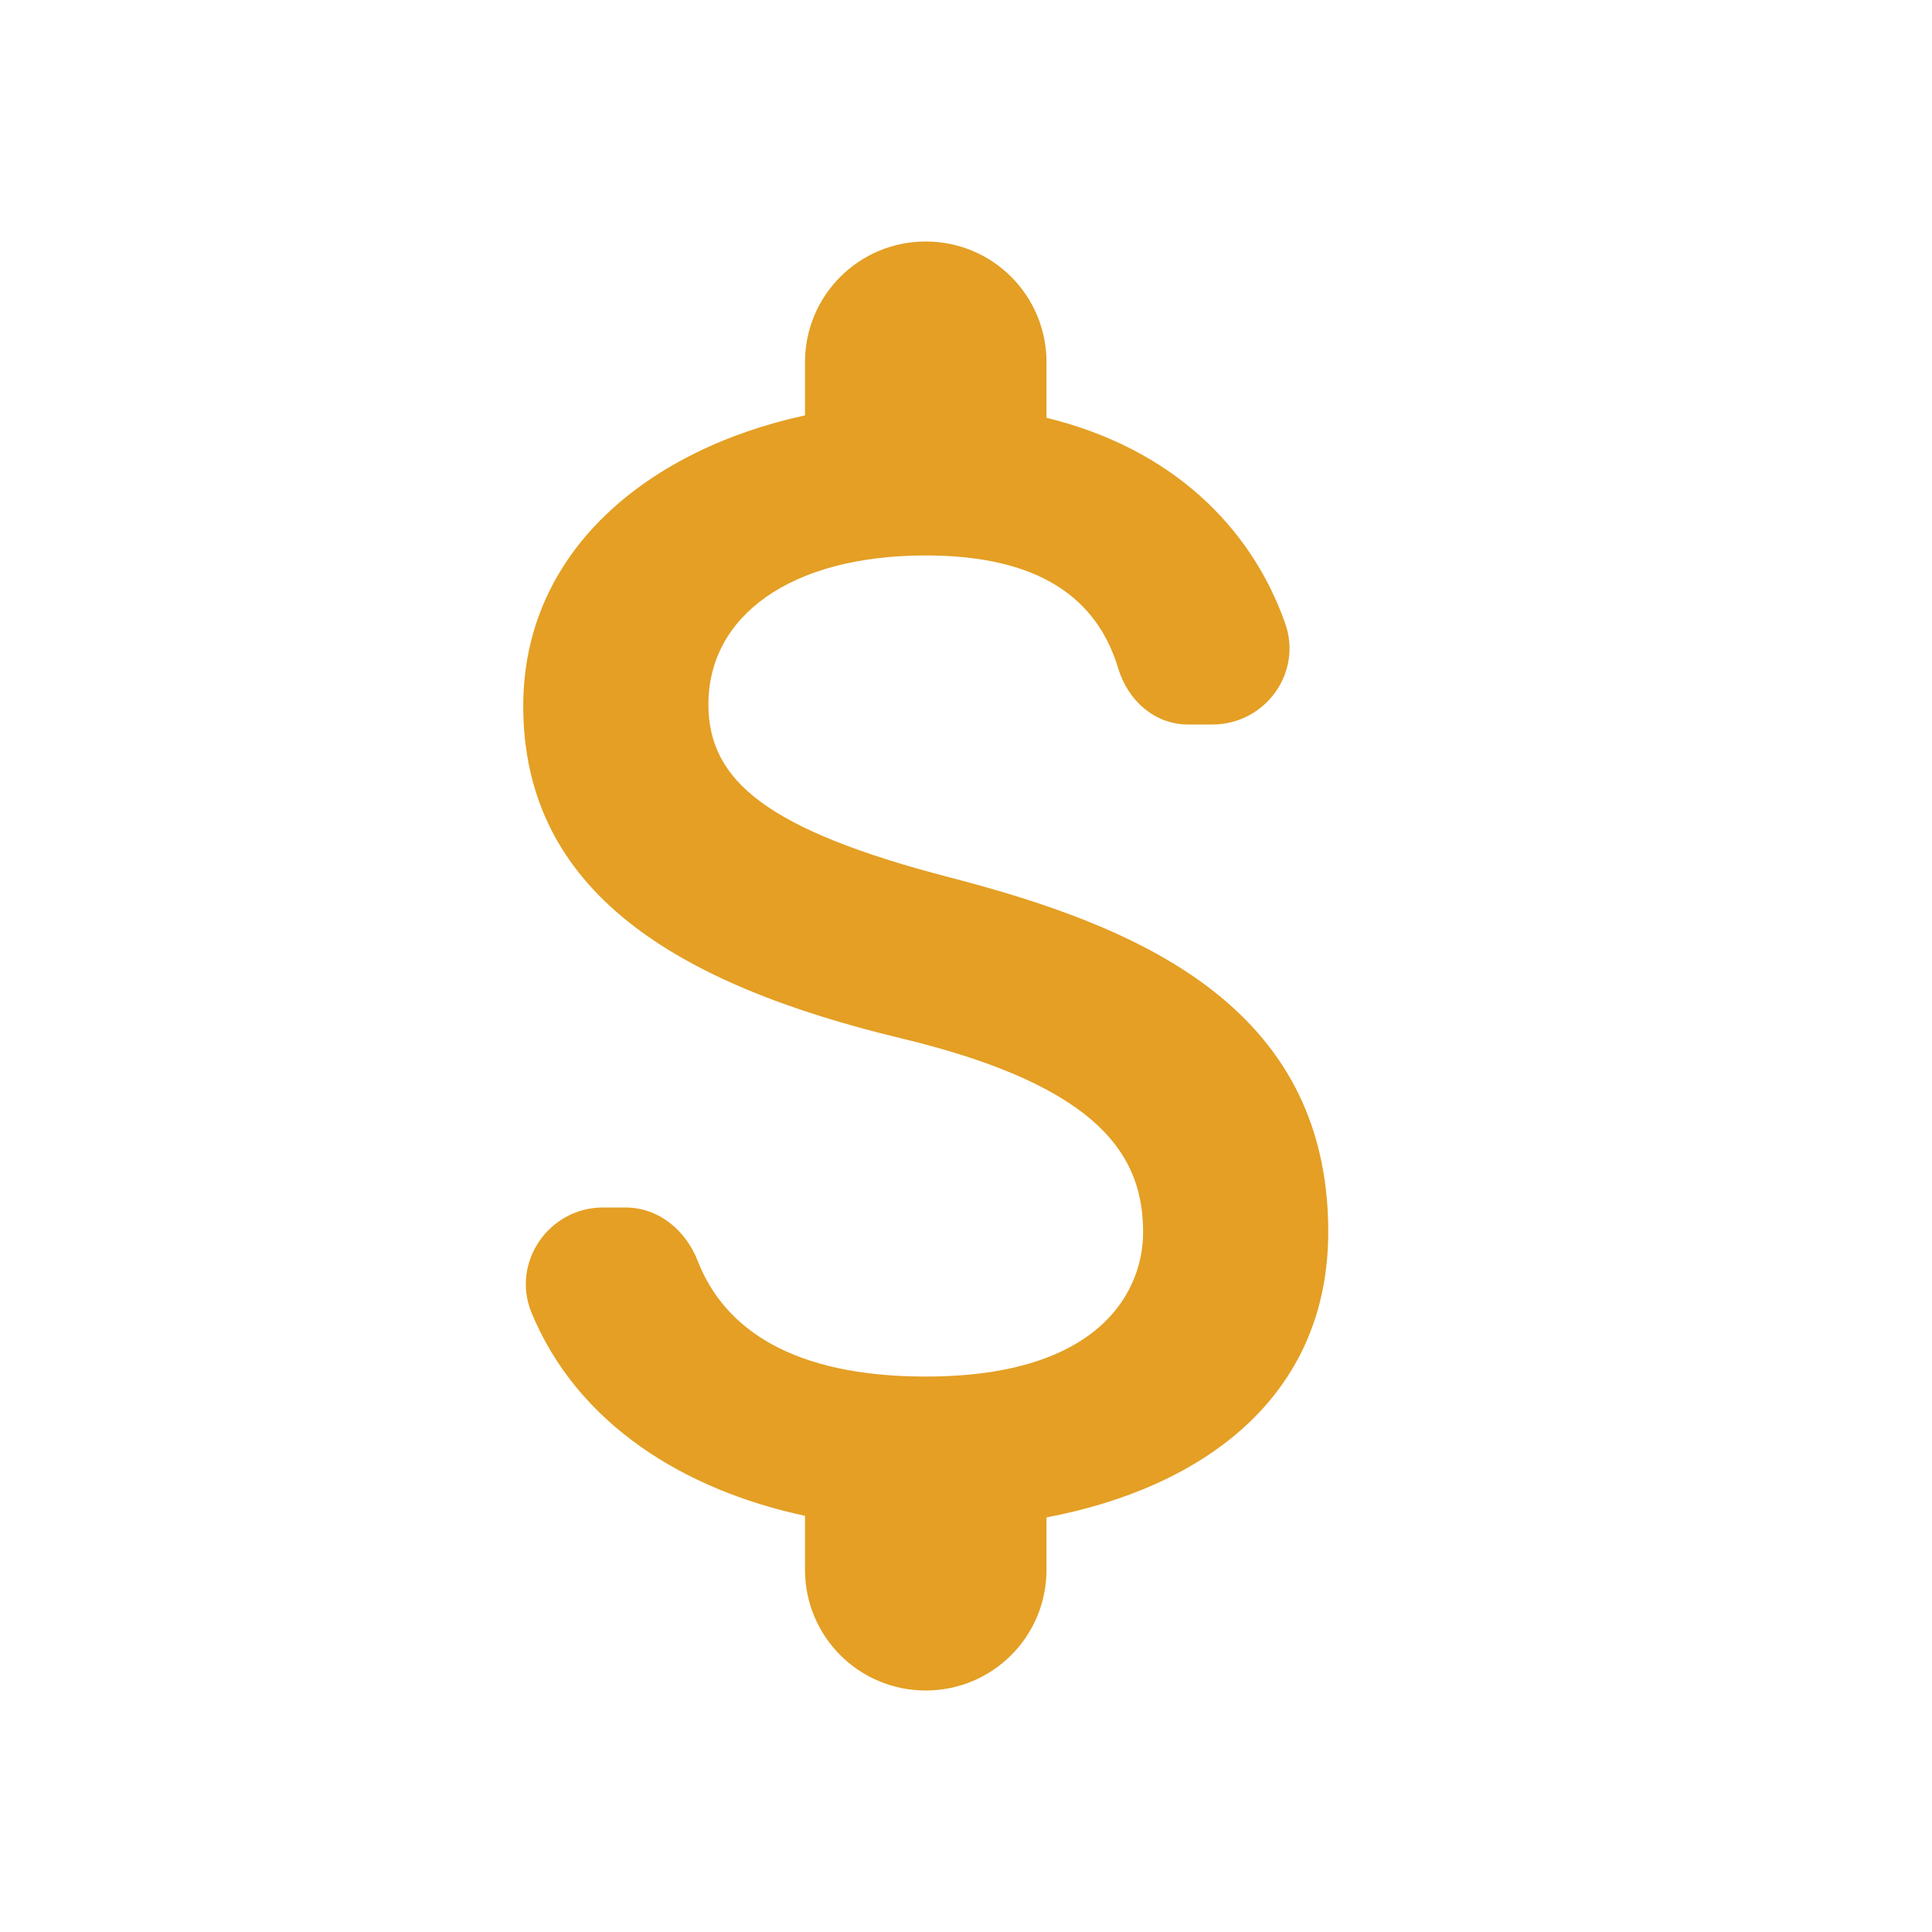 <svg width="36" height="36" viewBox="0 0 36 36" fill="none" xmlns="http://www.w3.org/2000/svg">
<path d="M17.7 16.35C14.295 15.465 13.2 14.55 13.2 13.125C13.2 11.49 14.715 10.35 17.25 10.35C19.38 10.35 20.445 11.16 20.835 12.45C21.015 13.05 21.51 13.5 22.14 13.5H22.59C23.58 13.5 24.285 12.525 23.94 11.595C23.31 9.825 21.84 8.355 19.5 7.785V6.75C19.5 5.505 18.495 4.5 17.25 4.5C16.005 4.5 15 5.505 15 6.75V7.74C12.09 8.37 9.75 10.26 9.75 13.155C9.75 16.62 12.615 18.345 16.8 19.35C20.55 20.25 21.3 21.57 21.3 22.965C21.3 24 20.565 25.65 17.25 25.65C14.775 25.65 13.5 24.765 13.005 23.505C12.78 22.92 12.27 22.5 11.655 22.5H11.235C10.23 22.5 9.525 23.52 9.9 24.45C10.755 26.535 12.75 27.765 15 28.245V29.25C15 30.495 16.005 31.5 17.25 31.5C18.495 31.5 19.5 30.495 19.5 29.25V28.275C22.425 27.72 24.75 26.025 24.75 22.95C24.75 18.69 21.105 17.235 17.7 16.35Z" fill="#E49F24"/>
</svg>
